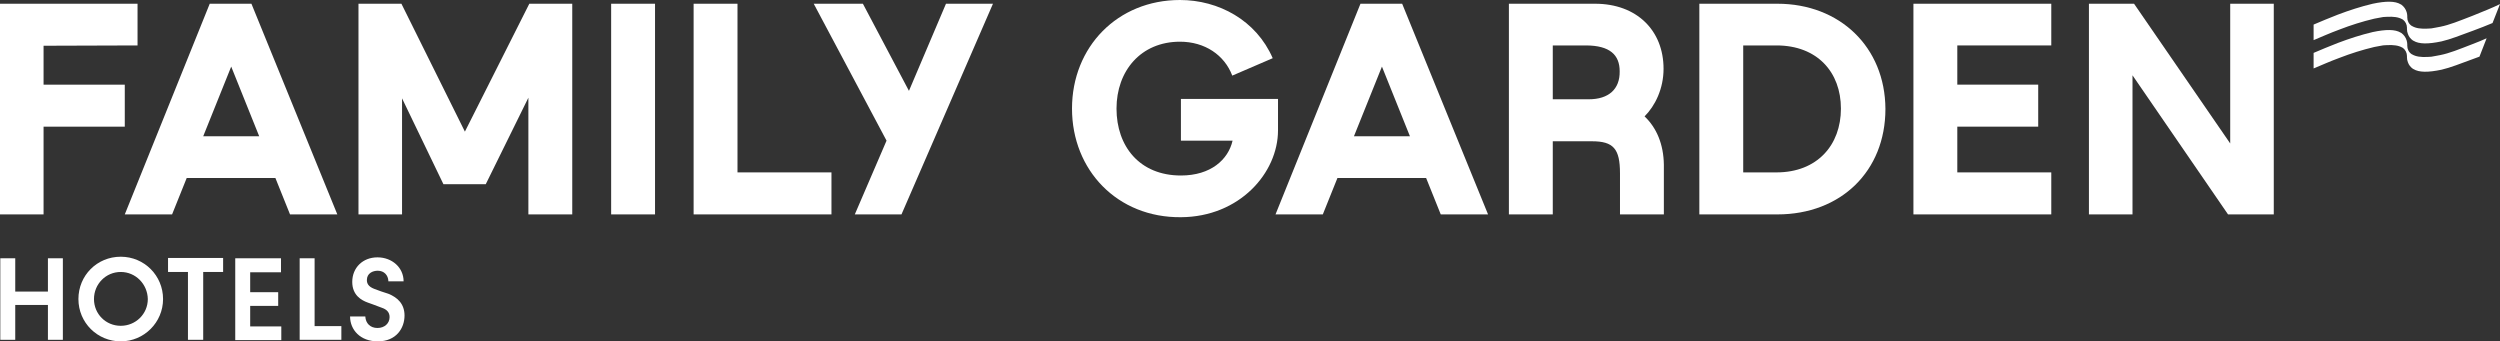 <?xml version="1.0" encoding="UTF-8"?>
<svg id="Layer_1" data-name="Layer 1" xmlns="http://www.w3.org/2000/svg" viewBox="0 0 803.4 109.7">
  <rect x="0" y="0" width="803.4" height="109.7" fill="#333333" stroke="none"/>
  <defs>
    <style>
      .cls-1 {
        fill: #fff;
        stroke-width: 0px;
      }
    </style>
  </defs>
  <g>
    <polygon class="cls-1" points="40.1 27.2 14 27.2 14 14.7 44.2 14.6 44.2 1.2 0 1.2 0 68.9 14 68.9 14 40.7 40.1 40.7 40.1 27.2"/>
    <path class="cls-1" d="M67.4,1.2l-27.3,67.7h15.2l4.7-11.7h28.5l4.7,11.7h15.2L80.8,1.2h-13.4ZM65.3,43.8l9-22.4,9,22.4h-18Z"/>
    <polygon class="cls-1" points="149.4 42.3 129 1.2 115.2 1.2 115.2 68.9 129.2 68.9 129.2 31.6 142.5 59.2 156.1 59.2 169.8 31.4 169.8 68.9 183.9 68.9 183.9 1.2 170.1 1.2 149.4 42.3"/>
    <rect class="cls-1" x="196.4" y="1.2" width="14.1" height="67.7"/>
    <polygon class="cls-1" points="237 1.2 222.9 1.2 222.9 68.9 267.2 68.9 267.2 55.4 237 55.4 237 1.2"/>
    <polygon class="cls-1" points="292.1 29.2 277.3 1.2 261.5 1.2 284.9 45.2 274.7 68.9 289.7 68.9 319.1 1.2 304 1.2 292.1 29.2"/>
    <path class="cls-1" d="M410.7,41.9h0v-10.1h-31.2v13.4h16.6c-1.4,6.1-7,11.2-16.6,11.2-13.3,0-20.7-9.4-20.7-21.5s7.8-21.5,20.4-21.5c8,0,14.3,4.3,16.8,10.9l13-5.6c-5.3-12.2-17.4-18.7-29.8-18.7-20.1,0-34.7,15.1-34.7,34.9s14.6,35.1,35,34.9c18.9-.1,31.2-14.3,31.2-27.9h0Z"/>
    <path class="cls-1" d="M450.6,1.2h-13.4l-27.3,67.7h15.2l4.7-11.7h28.5l4.7,11.7h15.2L450.6,1.2ZM435.1,43.8l9-22.4,9,22.4h-18Z"/>
    <path class="cls-1" d="M528.5,37.4c3.4-3.4,6.1-8.9,6.1-15.3,0-12.3-8.6-20.9-22-20.9h-27.7v67.7h14.1v-23.5h12.6c6.9,0,9,2.4,9,10.3v13.2h14.1v-16c-.1-6.5-2.3-11.8-6.2-15.5ZM510.6,31.9h-11.6V14.6h10.6c7.8,0,10.9,3.1,10.9,8.3.1,5.8-3.6,9-9.9,9Z"/>
    <path class="cls-1" d="M571.2,1.2h-25.1v67.7h25.1c20.4,0,34.7-13.9,34.7-33.9-.1-19.9-14.7-33.8-34.7-33.8ZM570.9,55.4h-10.7V14.6h10.7c13.1,0,20.7,8.6,20.7,20.3s-7.6,20.5-20.7,20.5Z"/>
    <polygon class="cls-1" points="614.9 68.9 659.2 68.9 659.2 55.4 629 55.4 629 40.7 655 40.7 655 27.2 629 27.2 629 14.6 659.2 14.6 659.2 1.2 614.9 1.2 614.9 68.9"/>
    <polygon class="cls-1" points="716.7 1.2 716.7 46.1 685.8 1.2 671.3 1.2 671.3 68.9 685.3 68.9 685.3 24.2 716 68.9 730 68.9 730.7 68.9 730.7 1.2 716.7 1.2"/>
  </g>
  <g>
    <path class="cls-1" d="M15.4,109.2v-11.2H4.9v11.2H.1v-26.2h4.8v10.7h10.5v-10.7h4.8v26.2h-4.8Z"/>
    <path class="cls-1" d="M38.8,109.7c-7.5,0-13.6-6-13.6-13.6s6-13.6,13.6-13.6,13.6,6.1,13.6,13.6c0,7.5-6.1,13.6-13.6,13.6ZM38.8,87.4c-4.8,0-8.6,3.9-8.6,8.7s3.8,8.6,8.6,8.6,8.7-3.8,8.7-8.6c-.1-4.8-3.9-8.7-8.7-8.7Z"/>
    <path class="cls-1" d="M60.4,109.2v-21.8h-6.4v-4.5h17.7v4.5h-6.4v21.8h-4.9Z"/>
    <path class="cls-1" d="M75.6,109.2v-26.2h14.7v4.5h-9.9v6.4h9v4.4h-9v6.6h10v4.4h-14.8v-.1Z"/>
    <path class="cls-1" d="M96.3,109.2v-26.2h4.8v21.8h8.6v4.4h-13.4Z"/>
    <path class="cls-1" d="M124.8,90.2c-.1-1.7-1.3-3.2-3.4-3.2-1.6,0-3.5.8-3.5,3,0,1.1.5,2.1,2.3,2.8,1,.4,3.5,1.3,4.6,1.6,3,1.2,5.2,3.3,5.2,7,0,4-2.6,8.3-8.6,8.3-5.6,0-8.9-3.7-8.9-8h4.9c.1,2.2,1.6,3.7,3.9,3.7s3.9-1.5,3.9-3.5c0-1.6-1-2.5-2.5-3-2.6-1-3.5-1.3-4.6-1.7-1.9-.7-4.9-2.3-4.9-6.6,0-4.6,3.4-7.9,8.1-7.9s8.4,3.3,8.4,7.7h-4.9v-.2Z"/>
  </g>
  <path class="cls-1" d="M794.5,5.1c-4.4,1.7-7.3,2.9-10.3,3.5-.6.1-1.1.2-1.6.3-.8.2-1.7.3-2.5.3-2.1.1-3.7-.1-4.9-.8h0c-.1,0-.1-.1-.2-.1-.9-.6-1.4-1.6-1.4-2.7v-.5h0c0-.4-.1-.8-.2-1.2-.3-1-.9-1.8-1.7-2.4-.1,0-.1-.1-.2-.1-1.8-1.1-4.7-1.1-9-.2-3.8.9-7.5,2.1-11.2,3.5-2.8,1.1-5.5,2.2-7.8,3.2v5c2.4-1,5.3-2.3,8.3-3.4,3.6-1.4,7.4-2.6,11.2-3.5.6-.1,1.1-.2,1.6-.3.8-.2,1.7-.3,2.5-.3,2.1-.1,3.7.1,4.9.8h0l.2.1c.8.6,1.3,1.6,1.3,2.6h0v.4c0,.6.1,1.1.3,1.6.3.9.9,1.6,1.6,2.1l.2.1c1.8,1.1,4.7,1.1,9,.2,3-.7,5.9-1.9,10.3-3.5,1.9-.7,4.2-1.6,6.1-2.4l2.4-6.1c-2.4,1.2-5.2,2.3-8.9,3.8Z"/>
  <path class="cls-1" d="M794.5,14.2c-4.4,1.7-7.3,2.9-10.3,3.5-.6.1-1.1.2-1.6.3-.8.2-1.7.3-2.5.3-2.1.1-3.7-.1-4.9-.8h0c-.1,0-.1-.1-.2-.1-.9-.6-1.4-1.6-1.4-2.7v-.5h0c0-.4-.1-.8-.2-1.2-.3-1-.9-1.8-1.7-2.4l-.2-.1c-1.8-1.1-4.7-1.1-9-.2-3.8.9-7.5,2.1-11.2,3.5-2.8,1.1-5.5,2.2-7.8,3.2v5c2.4-1,5.3-2.3,8.3-3.4,3.6-1.4,7.4-2.6,11.2-3.5.6-.1,1.1-.2,1.6-.3.8-.2,1.7-.3,2.5-.3,2.1-.1,3.7.1,4.9.8h0l.2.1c.8.6,1.3,1.6,1.3,2.6h0v.4c0,.6.1,1.1.3,1.6.3.9.9,1.6,1.6,2.1l.2.1c1.8,1.1,4.7,1.1,9,.2,3-.7,5.9-1.9,10.3-3.5.6-.2,1.3-.5,1.9-.7l2.3-5.9c-1.3.6-2.8,1.2-4.6,1.9Z"/>
</svg>